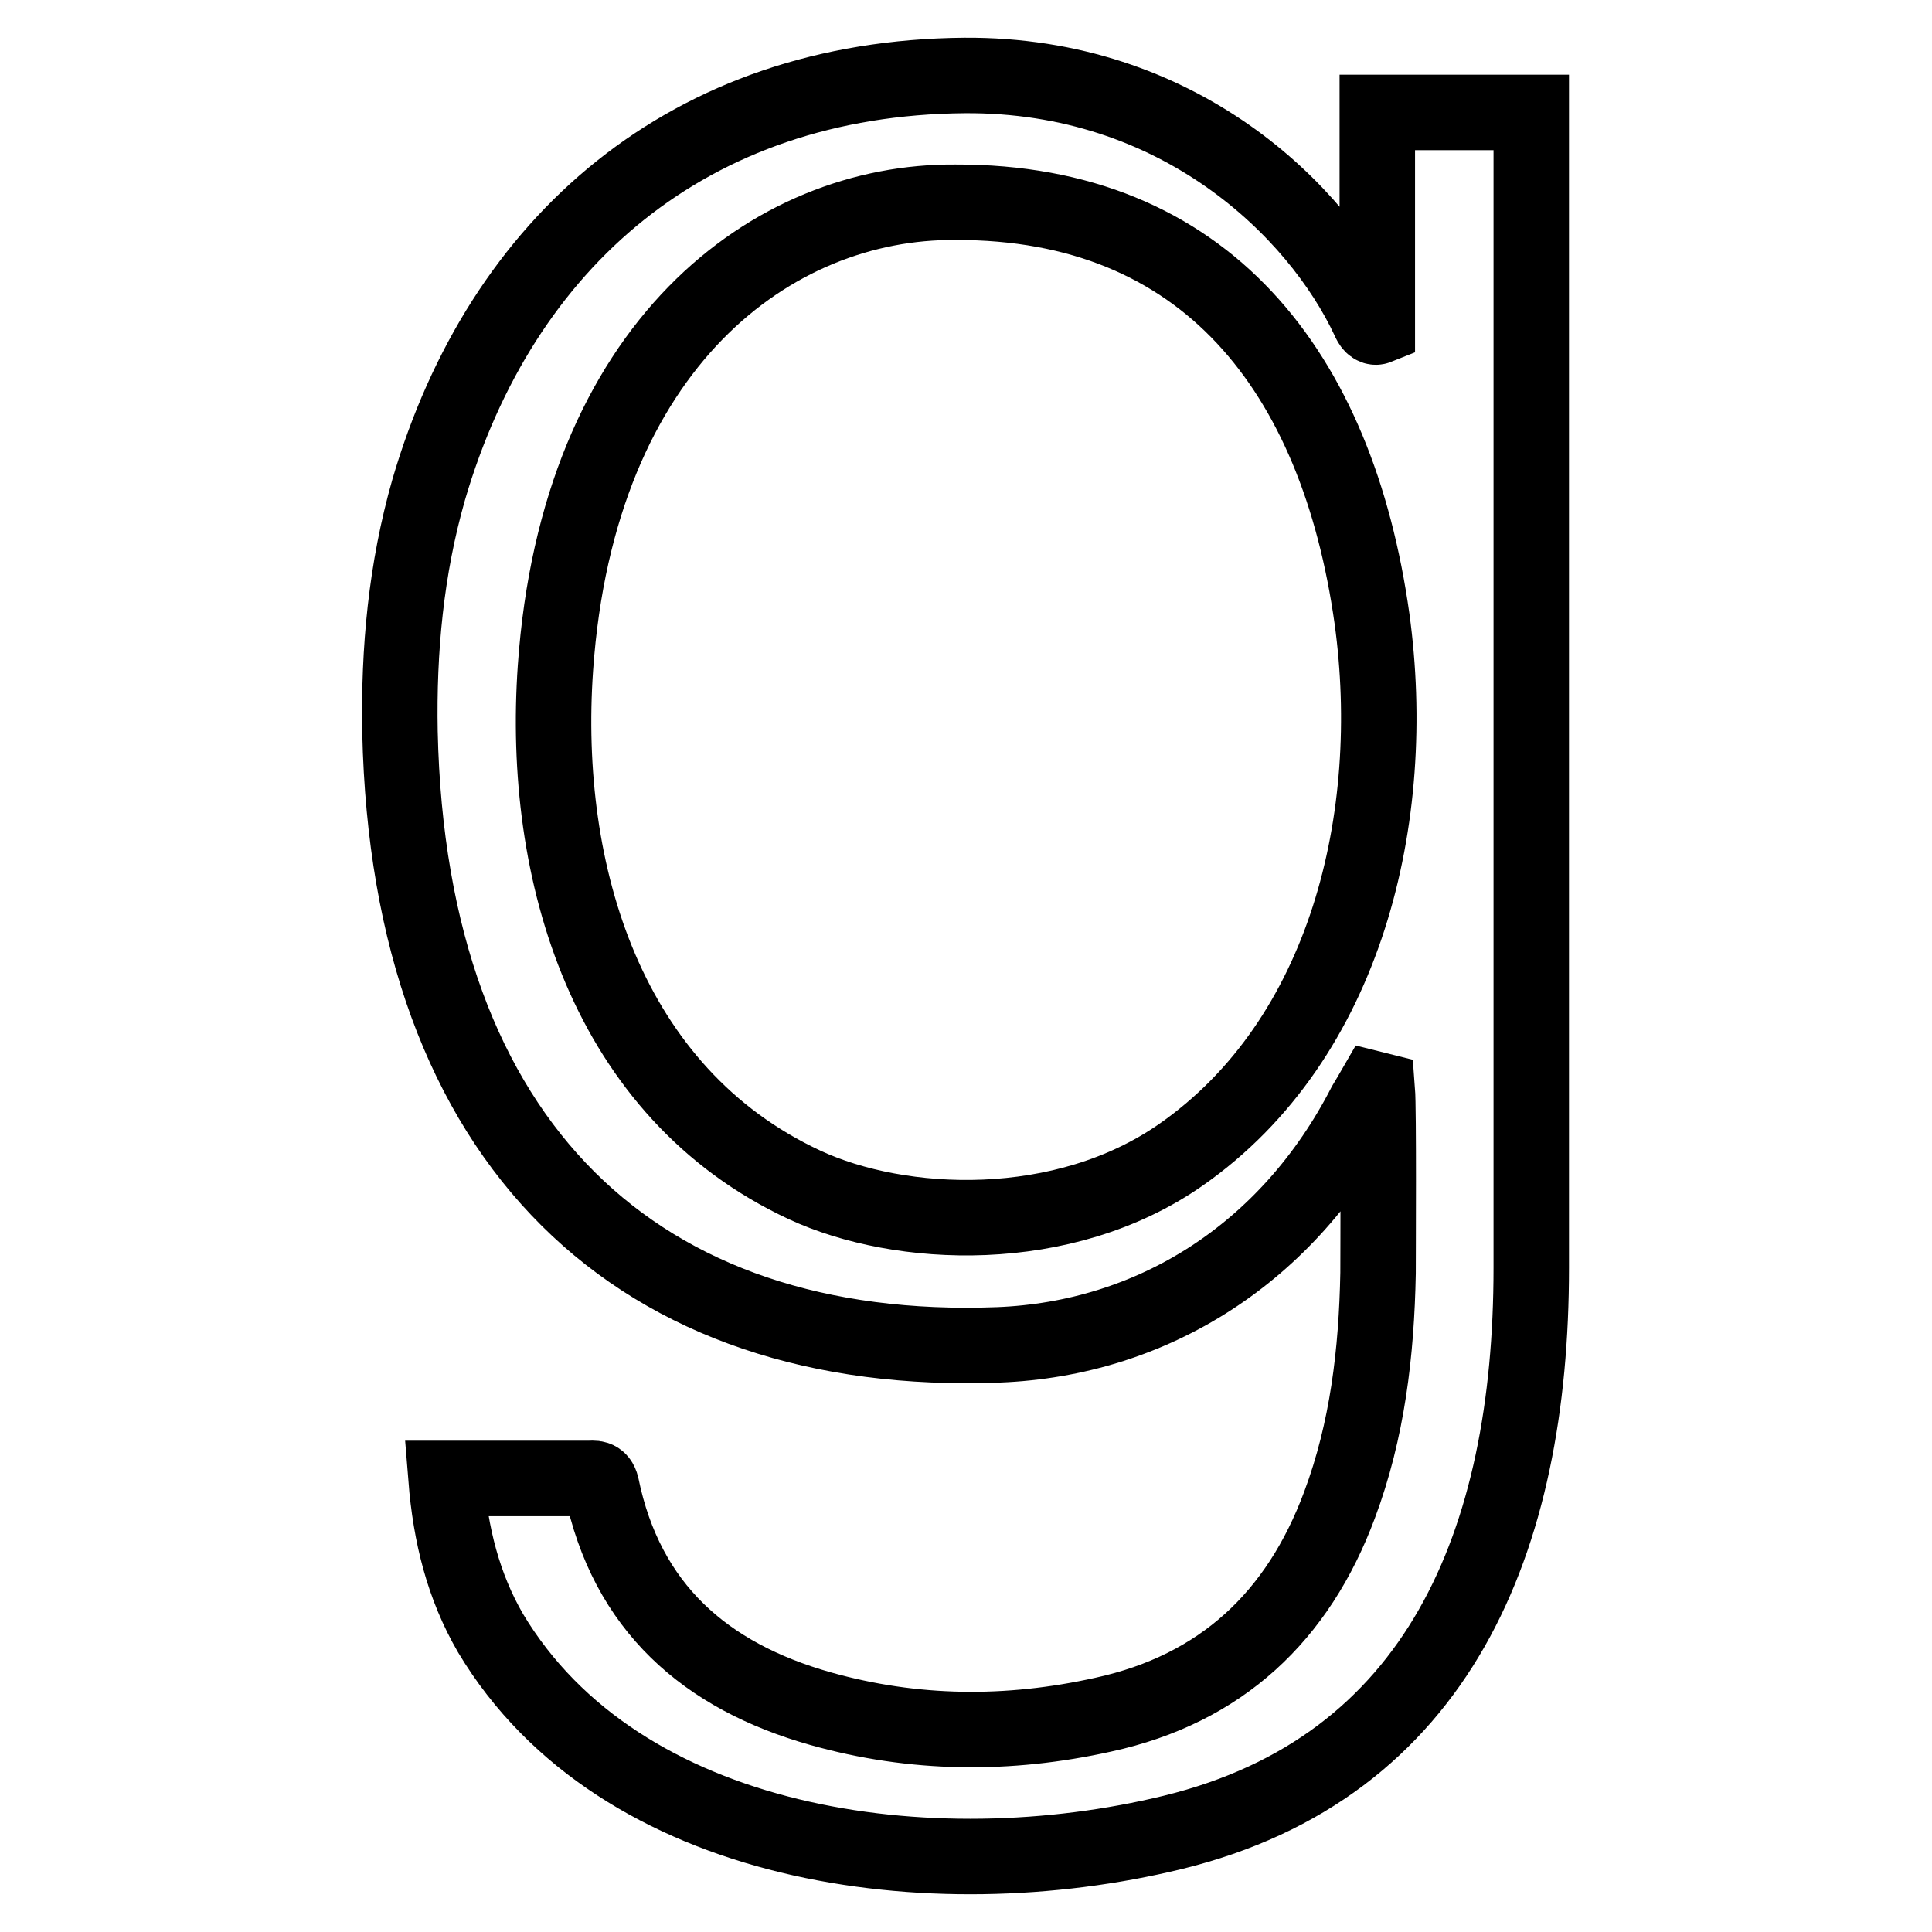 <?xml version="1.0" encoding="utf-8"?>
<!-- Svg Vector Icons : http://www.onlinewebfonts.com/icon -->
<!DOCTYPE svg PUBLIC "-//W3C//DTD SVG 1.1//EN" "http://www.w3.org/Graphics/SVG/1.1/DTD/svg11.dtd">
<svg version="1.1" xmlns="http://www.w3.org/2000/svg" xmlns:xlink="http://www.w3.org/1999/xlink" x="0px" y="0px" viewBox="0 0 256 256" enable-background="new 0 0 256 256" xml:space="preserve">
<g> <path stroke-width="10" fill-opacity="0" stroke="#000000"  d="M59.1,195.9h1.3c5.9,0,11.8,0,17.6,0c0.7,0,1.4-0.2,1.7,1c3.3,16.1,13.8,25.2,29,29.5 c12.4,3.5,24.9,3.6,37.5,0.8c15.6-3.4,25.8-13,31.3-27.8c3.7-9.9,4.9-20.2,5.1-30.7c0-2.7,0.1-21.7-0.1-24.3l-0.4-0.1 c-0.4,0.7-0.8,1.3-1.2,2c-10.2,19.9-28.3,31.1-48.6,31.9c-47.5,1.8-78.1-26.3-79.3-81.2c-0.2-10.9,0.8-21.6,3.8-32.1 C66.4,32,91.3,10.3,127.8,10c28.3-0.2,46.8,17.8,53.6,32.4c0.2,0.5,0.6,1.1,1.1,0.9V14.9h20.4c0,129.2,0,153.1,0,153.1 c0,36.2-12.3,66.2-47.5,74.8c-32,7.8-73.3,2.2-90.4-26.4C61.4,210.2,59.7,203.4,59.1,195.9z M126.6,26.8c-24.2-0.2-50,18.8-53,61.7 c-1.9,27.2,6.8,56.3,33,68.5c12.7,5.9,34.3,6.9,49.9-4c21.9-15.3,28.9-44.7,25.3-71C177.2,49.2,159.7,26.7,126.6,26.8z"/></g>
</svg>